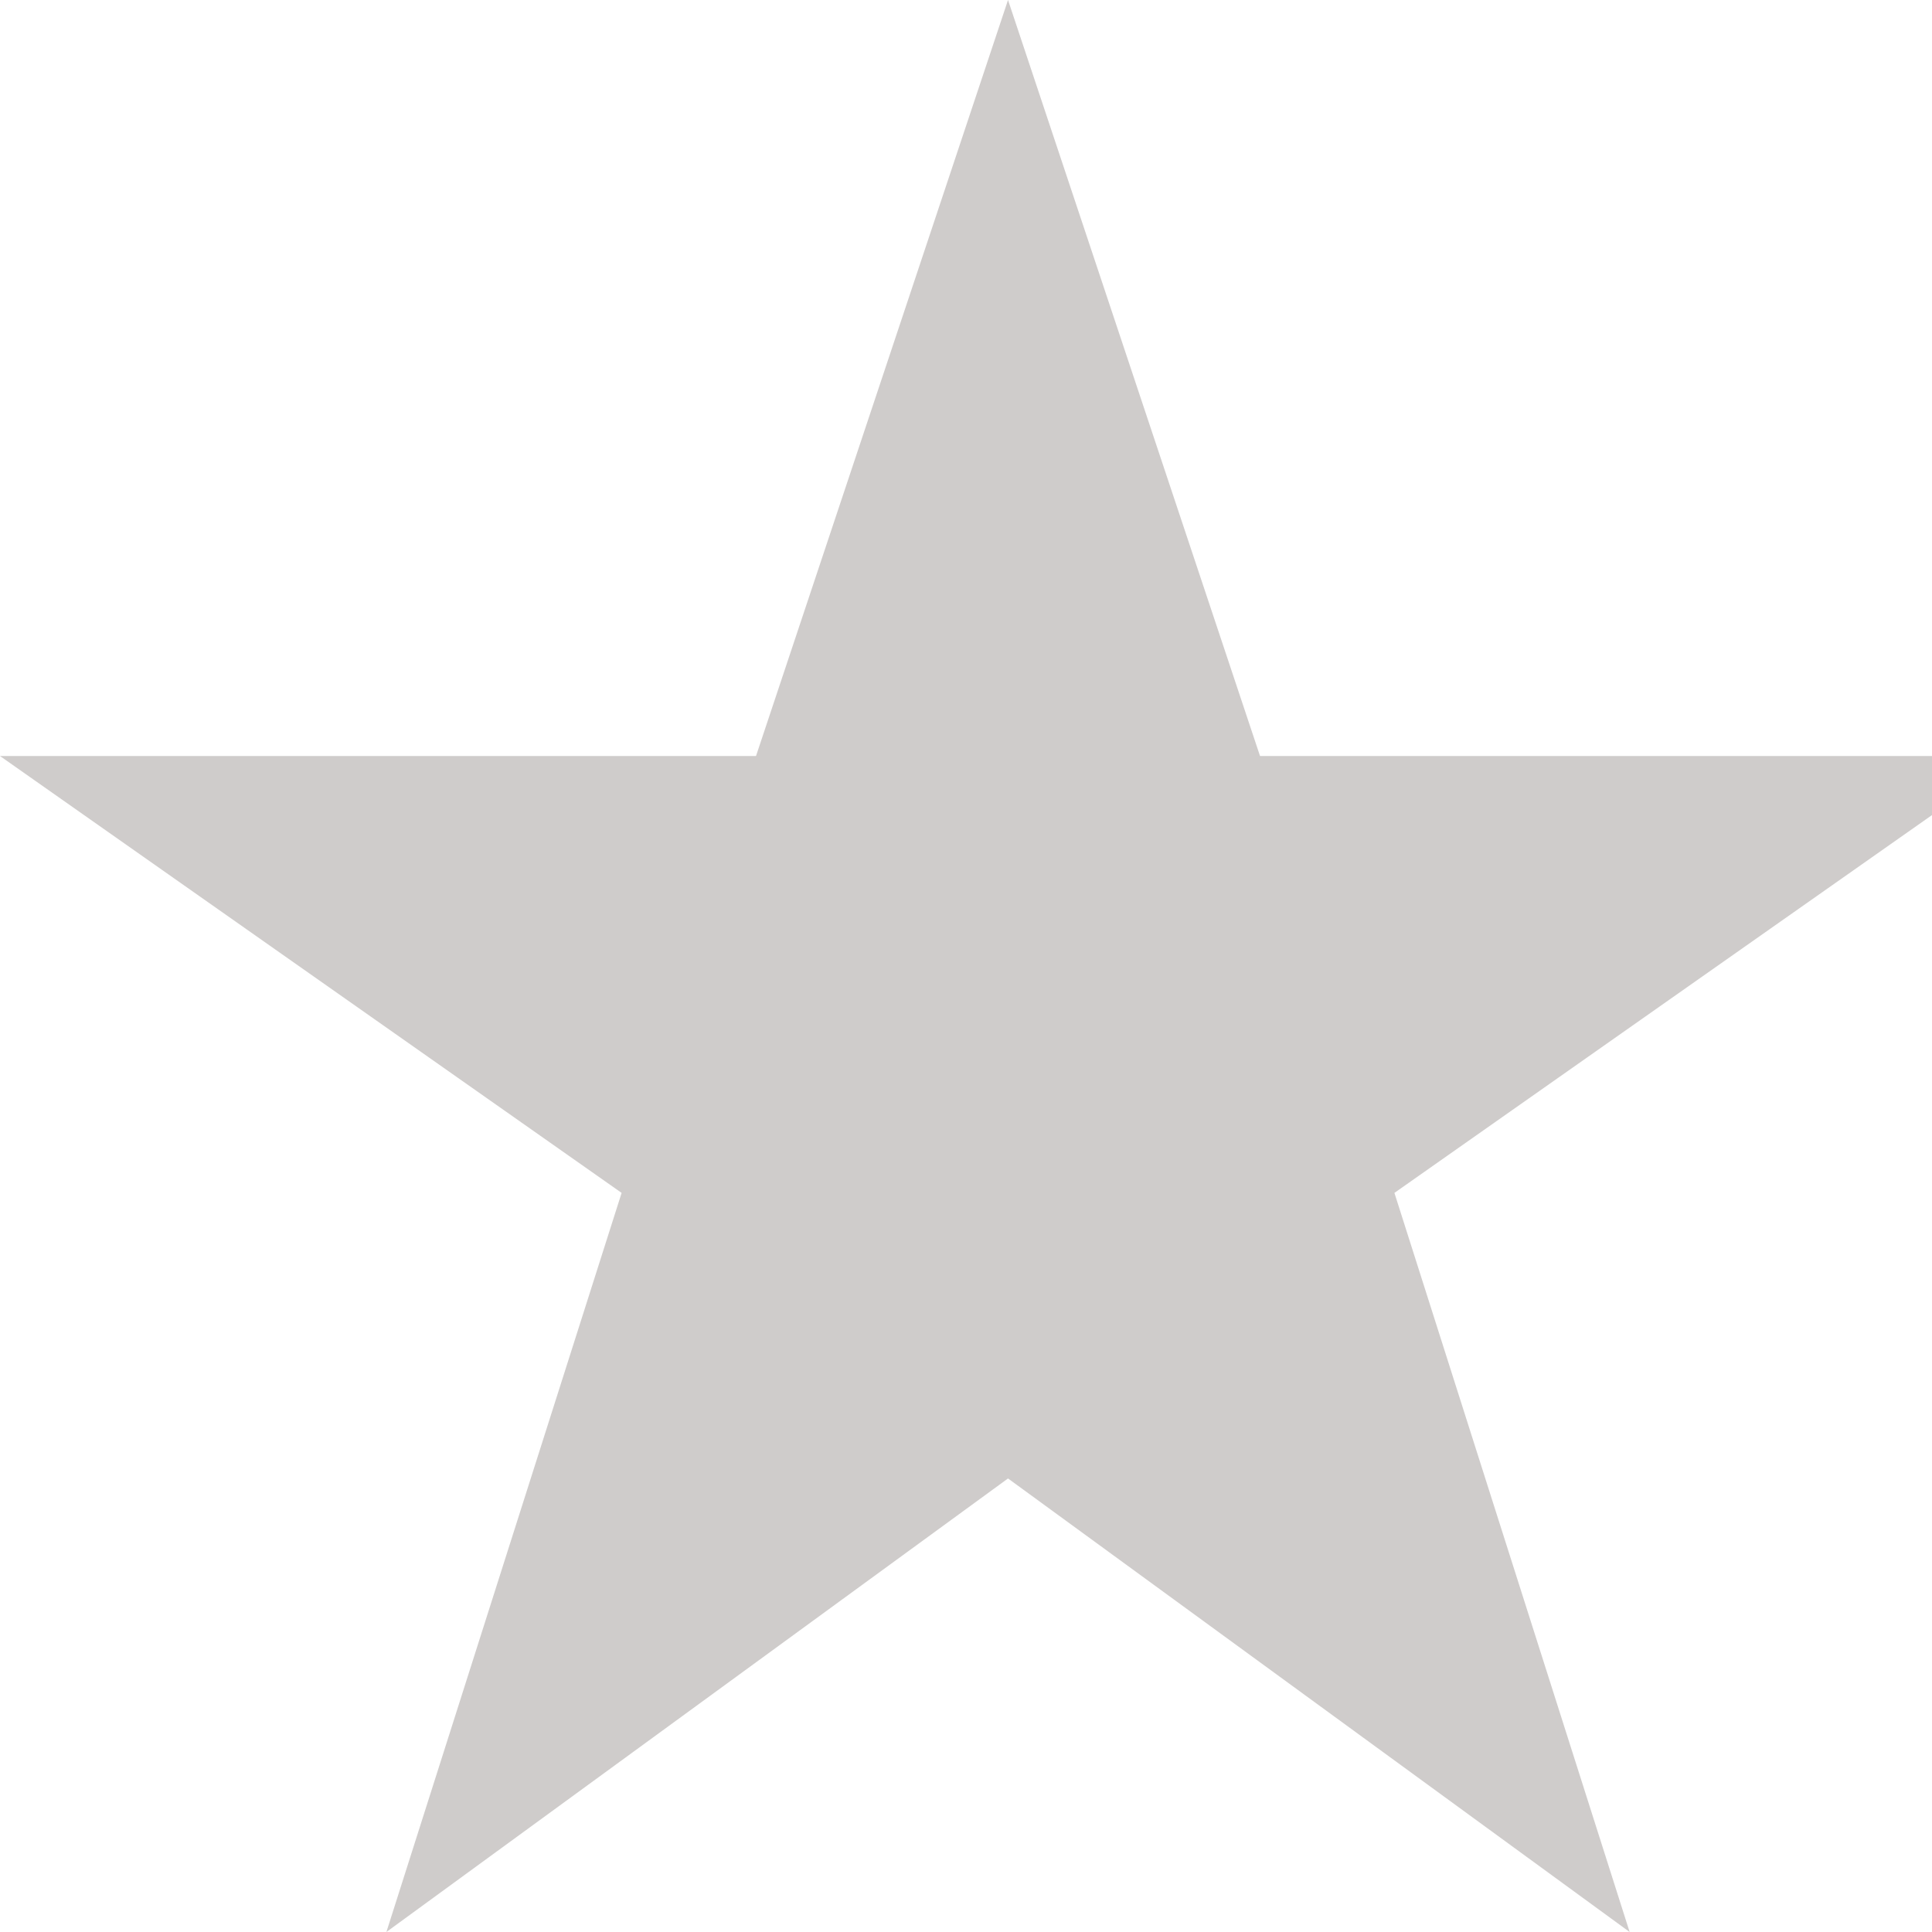<?xml version="1.0" encoding="utf-8"?>
<!-- Generator: Adobe Illustrator 16.0.3, SVG Export Plug-In . SVG Version: 6.00 Build 0)  -->
<!DOCTYPE svg PUBLIC "-//W3C//DTD SVG 1.1//EN" "http://www.w3.org/Graphics/SVG/1.1/DTD/svg11.dtd">
<svg version="1.1" id="Ebene_1" xmlns="http://www.w3.org/2000/svg" xmlns:xlink="http://www.w3.org/1999/xlink" x="0px" y="0px"
     width="16px" height="16px" viewBox="0 0 16 16" enable-background="new 0 0 16 16" xml:space="preserve">
<g>
	<g id="star-rate">
		<polygon fill="#cfcccb" points="8.348,12.244 13.496,16 11.548,9.879 16.696,6.261 10.435,6.261 8.348,0 6.261,6.261 0,6.261
			5.148,9.879 3.2,16 		"/>
	</g>
</g>
</svg>
